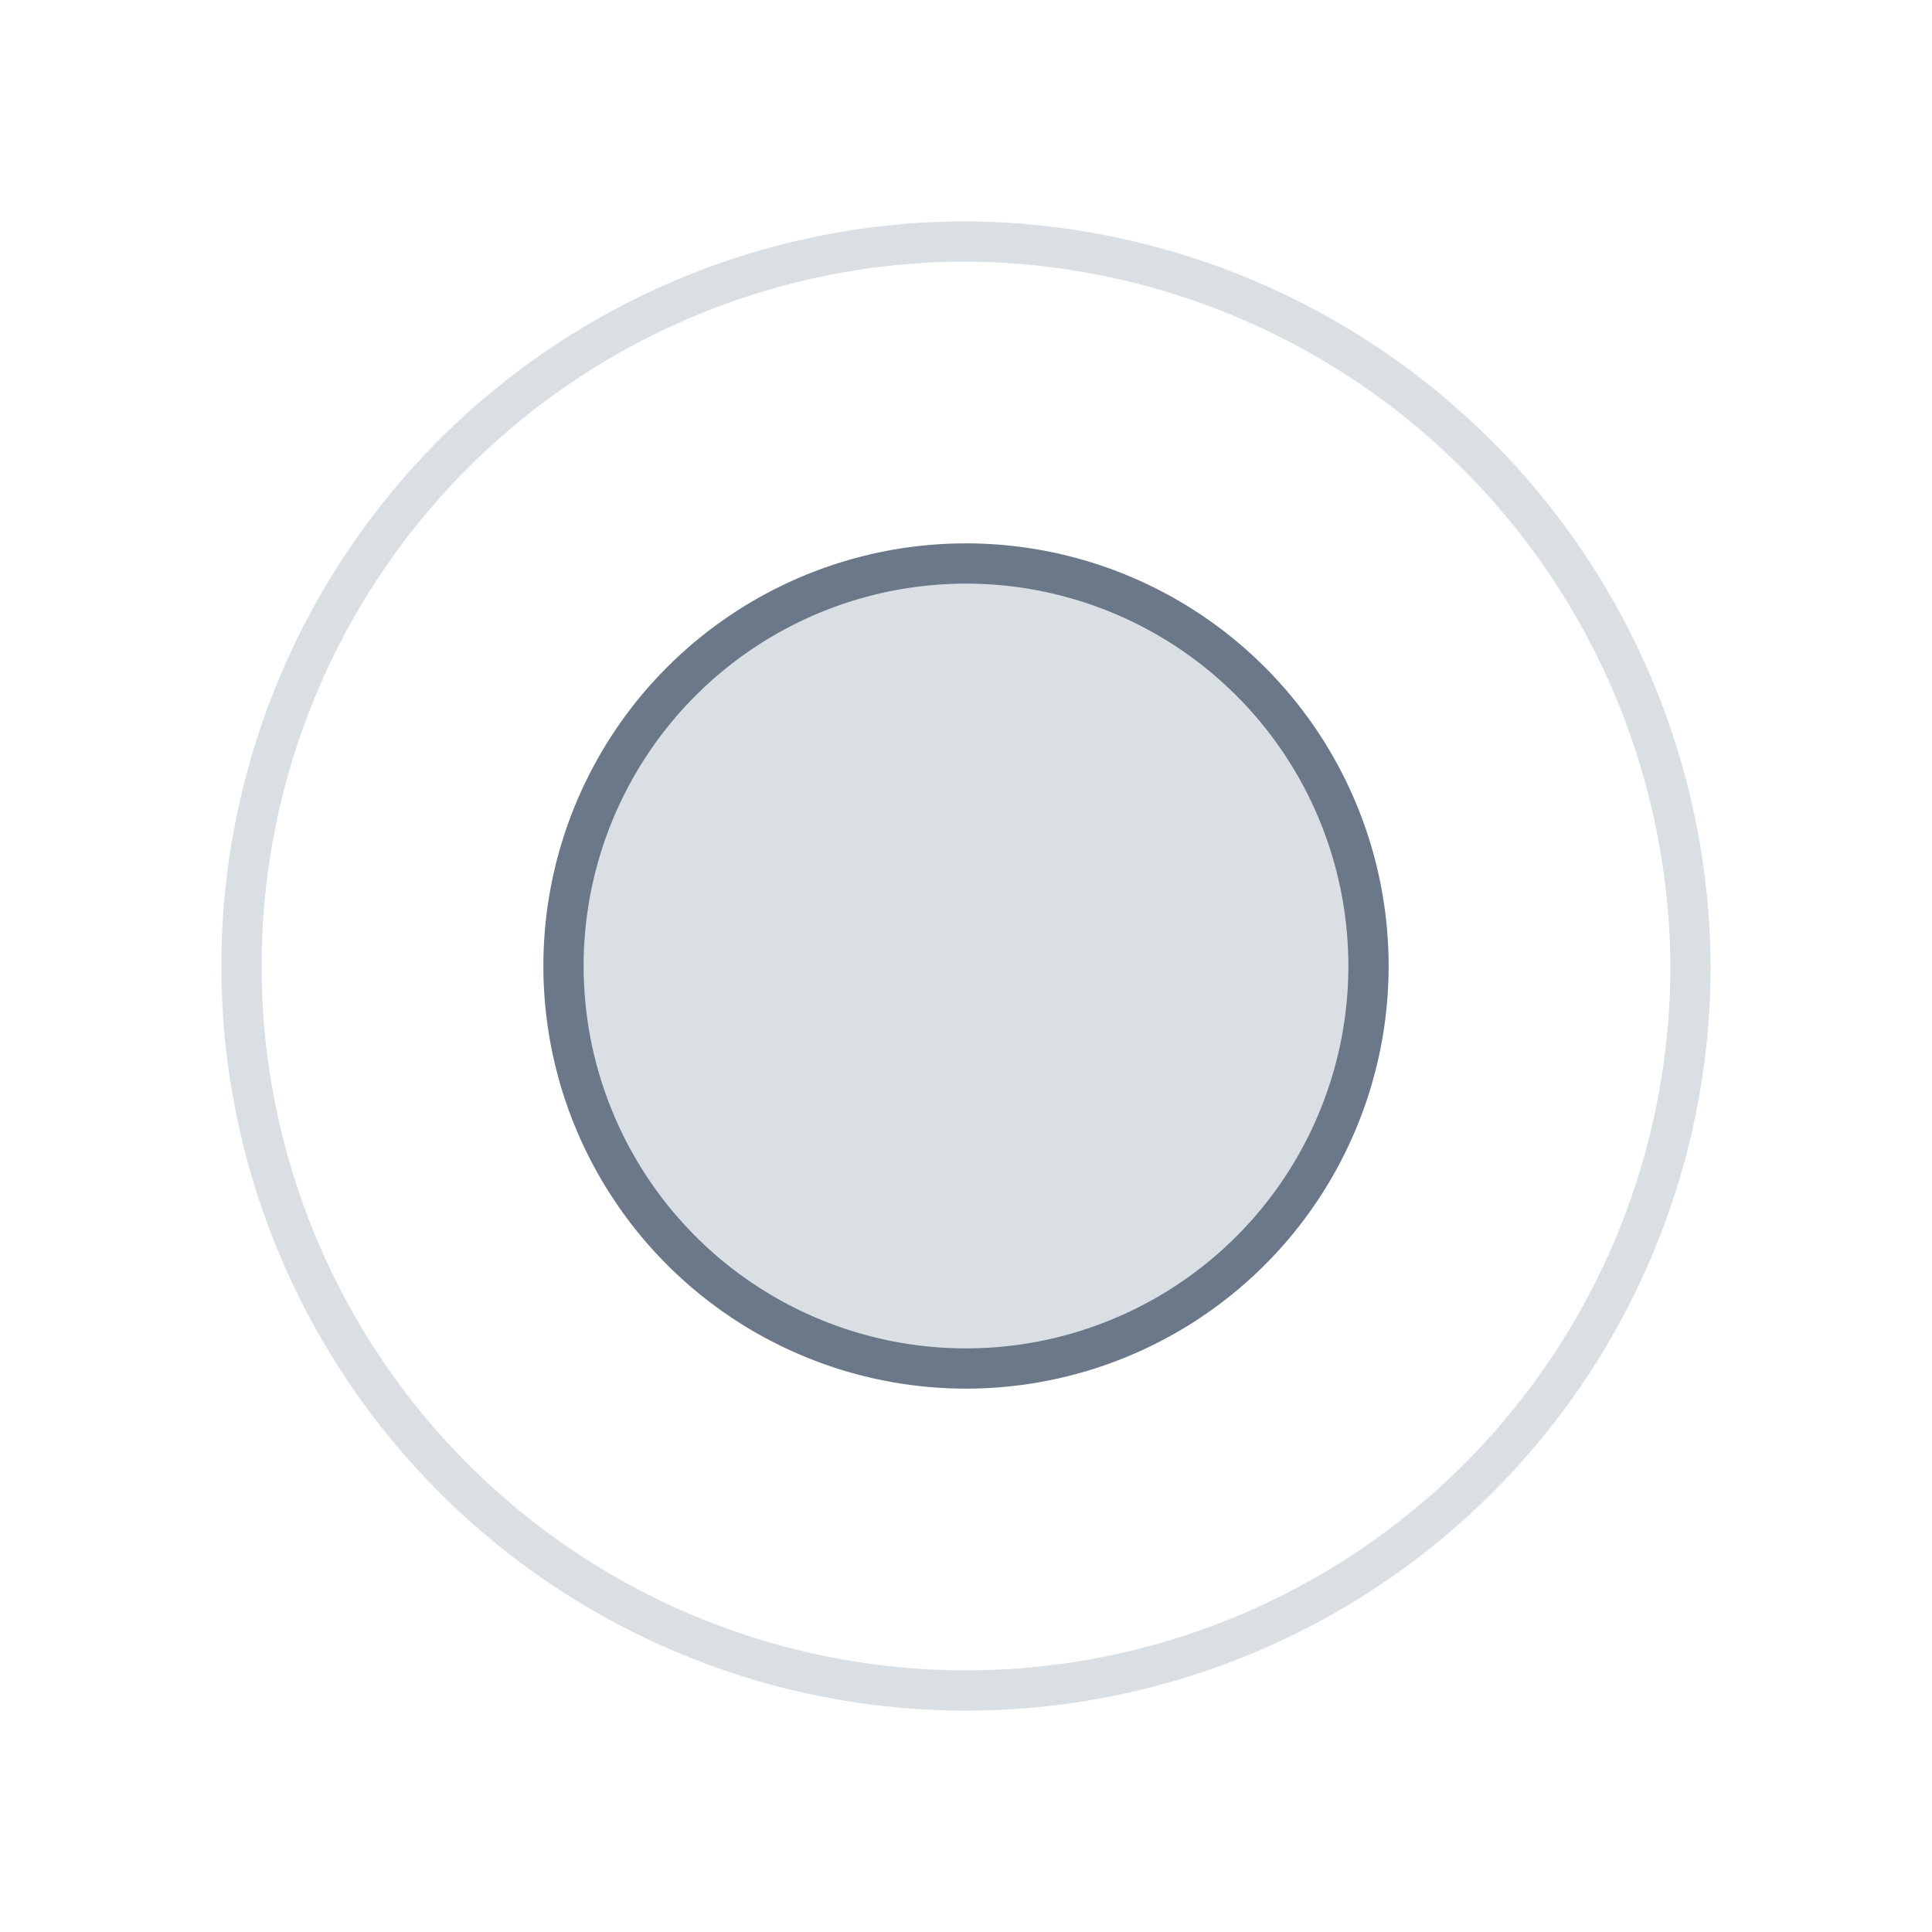 <svg xmlns="http://www.w3.org/2000/svg" xmlns:xlink="http://www.w3.org/1999/xlink" viewBox="0 0 48 48"><defs><symbol id="a" viewBox="0 0 48 48"><path d="M42,24A18,18,0,1,1,24,6,18.1,18.1,0,0,1,42,24" fill="none" stroke="#dadfe4" stroke-miterlimit="10"/><rect x="2" y="2" width="44" height="44" fill="none"/><rect width="48" height="48" fill="none"/><path d="M34,24A10,10,0,1,1,24,14,10,10,0,0,1,34,24" fill="#dadfe4" stroke="#6a788a" stroke-miterlimit="10"/></symbol></defs><title>ic_topofmind_action_icon_generic_button01</title><use width="48" height="48" xlink:href="#a"/></svg>